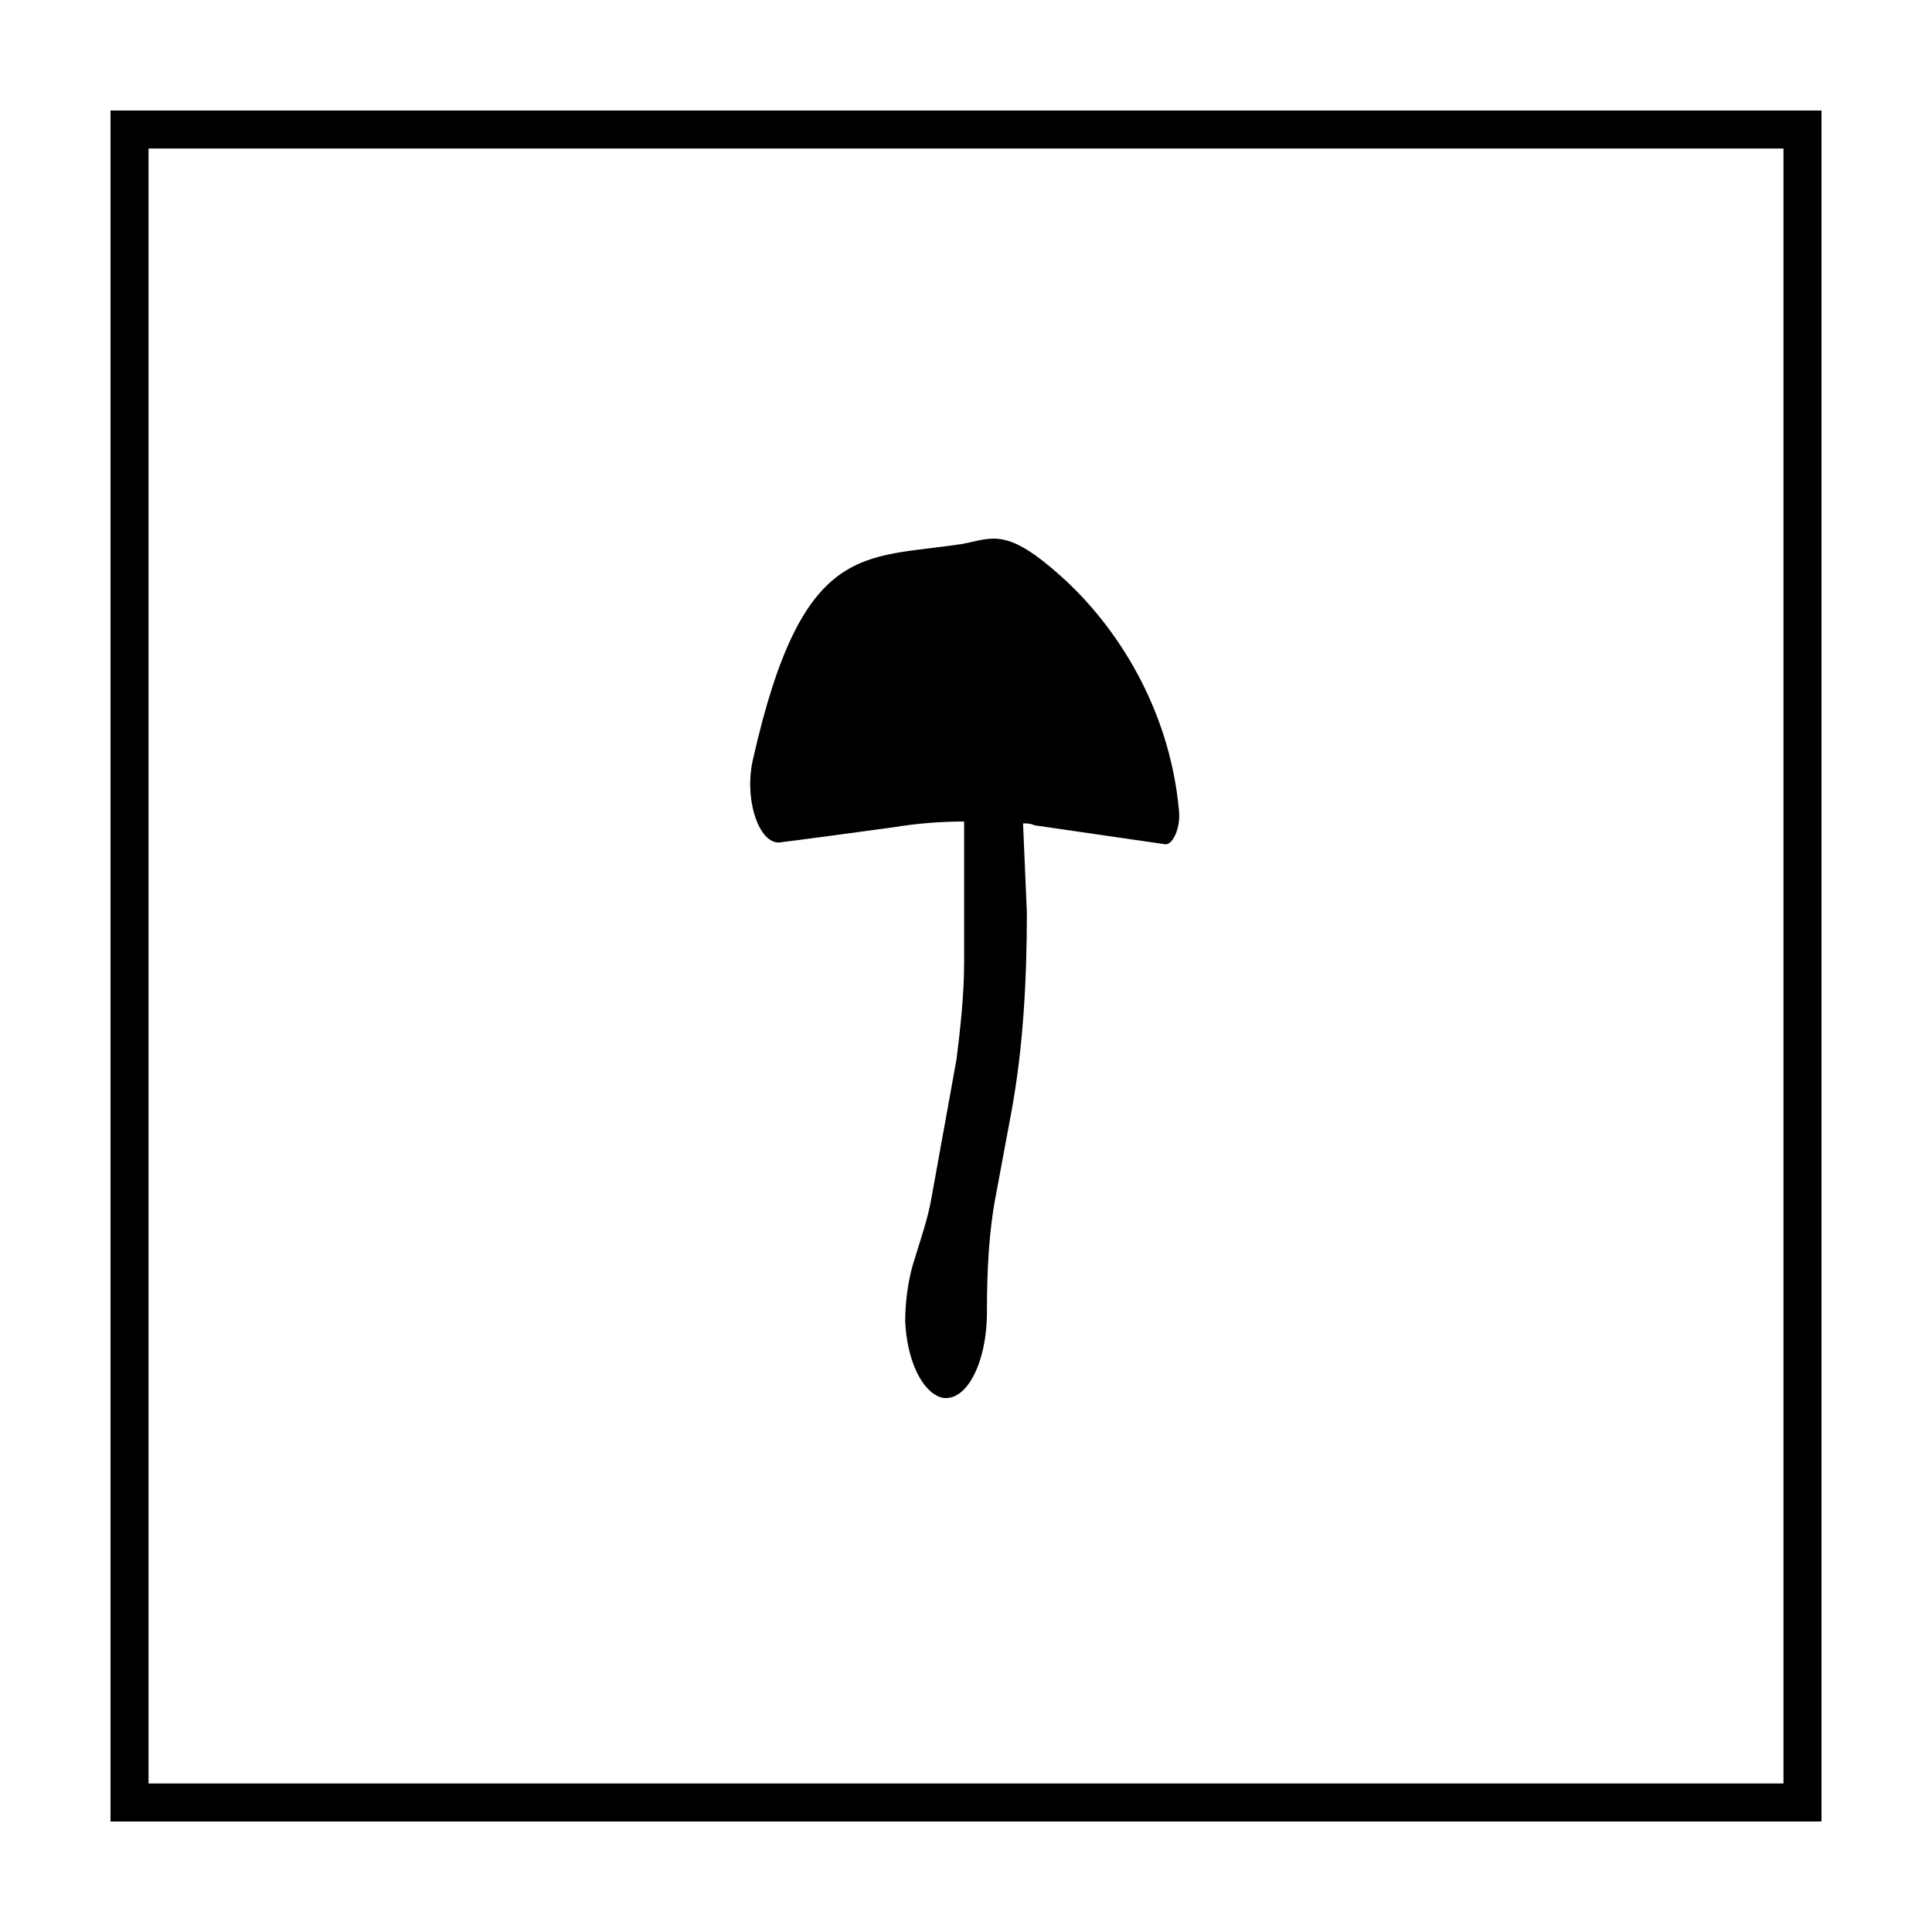 <?xml version="1.0" encoding="UTF-8"?>
<!-- Uploaded to: ICON Repo, www.iconrepo.com, Generator: ICON Repo Mixer Tools -->
<svg fill="#000000" width="800px" height="800px" version="1.1" viewBox="144 144 512 512" xmlns="http://www.w3.org/2000/svg">
 <g>
  <path d="m616.64 183.36v433.28h-433.28v-433.28h433.28m10.074-10.074h-453.43v453.43h453.43z"/>
  <path d="m456.43 358.69c-2.519-27.207-16.625-48.871-31.234-61.969s-18.137-10.078-26.199-8.566c-26.199 4.031-42.32-1.008-55.418 56.93-2.519 10.578 1.512 22.672 7.055 22.168 8.062-1.008 19.145-2.519 30.23-4.031 6.047-1.008 12.594-1.512 18.641-1.512v37.281c0 8.566-1.008 17.633-2.016 25.695l-6.551 36.273c-1.008 6.047-3.023 11.586-4.535 16.625-1.512 4.535-2.519 10.578-2.519 16.625 0.504 10.578 4.535 18.641 9.574 20.152 6.551 1.512 12.09-9.07 12.09-22.672 0-11.082 0.504-21.664 2.519-31.738l4.031-21.664c3.023-16.625 4.031-34.258 4.031-52.395l-1.012-23.68c1.008 0 2.016 0 3.023 0.504l34.762 5.039c2.016 0 4.031-4.535 3.527-9.066z"/>
 </g>
</svg>